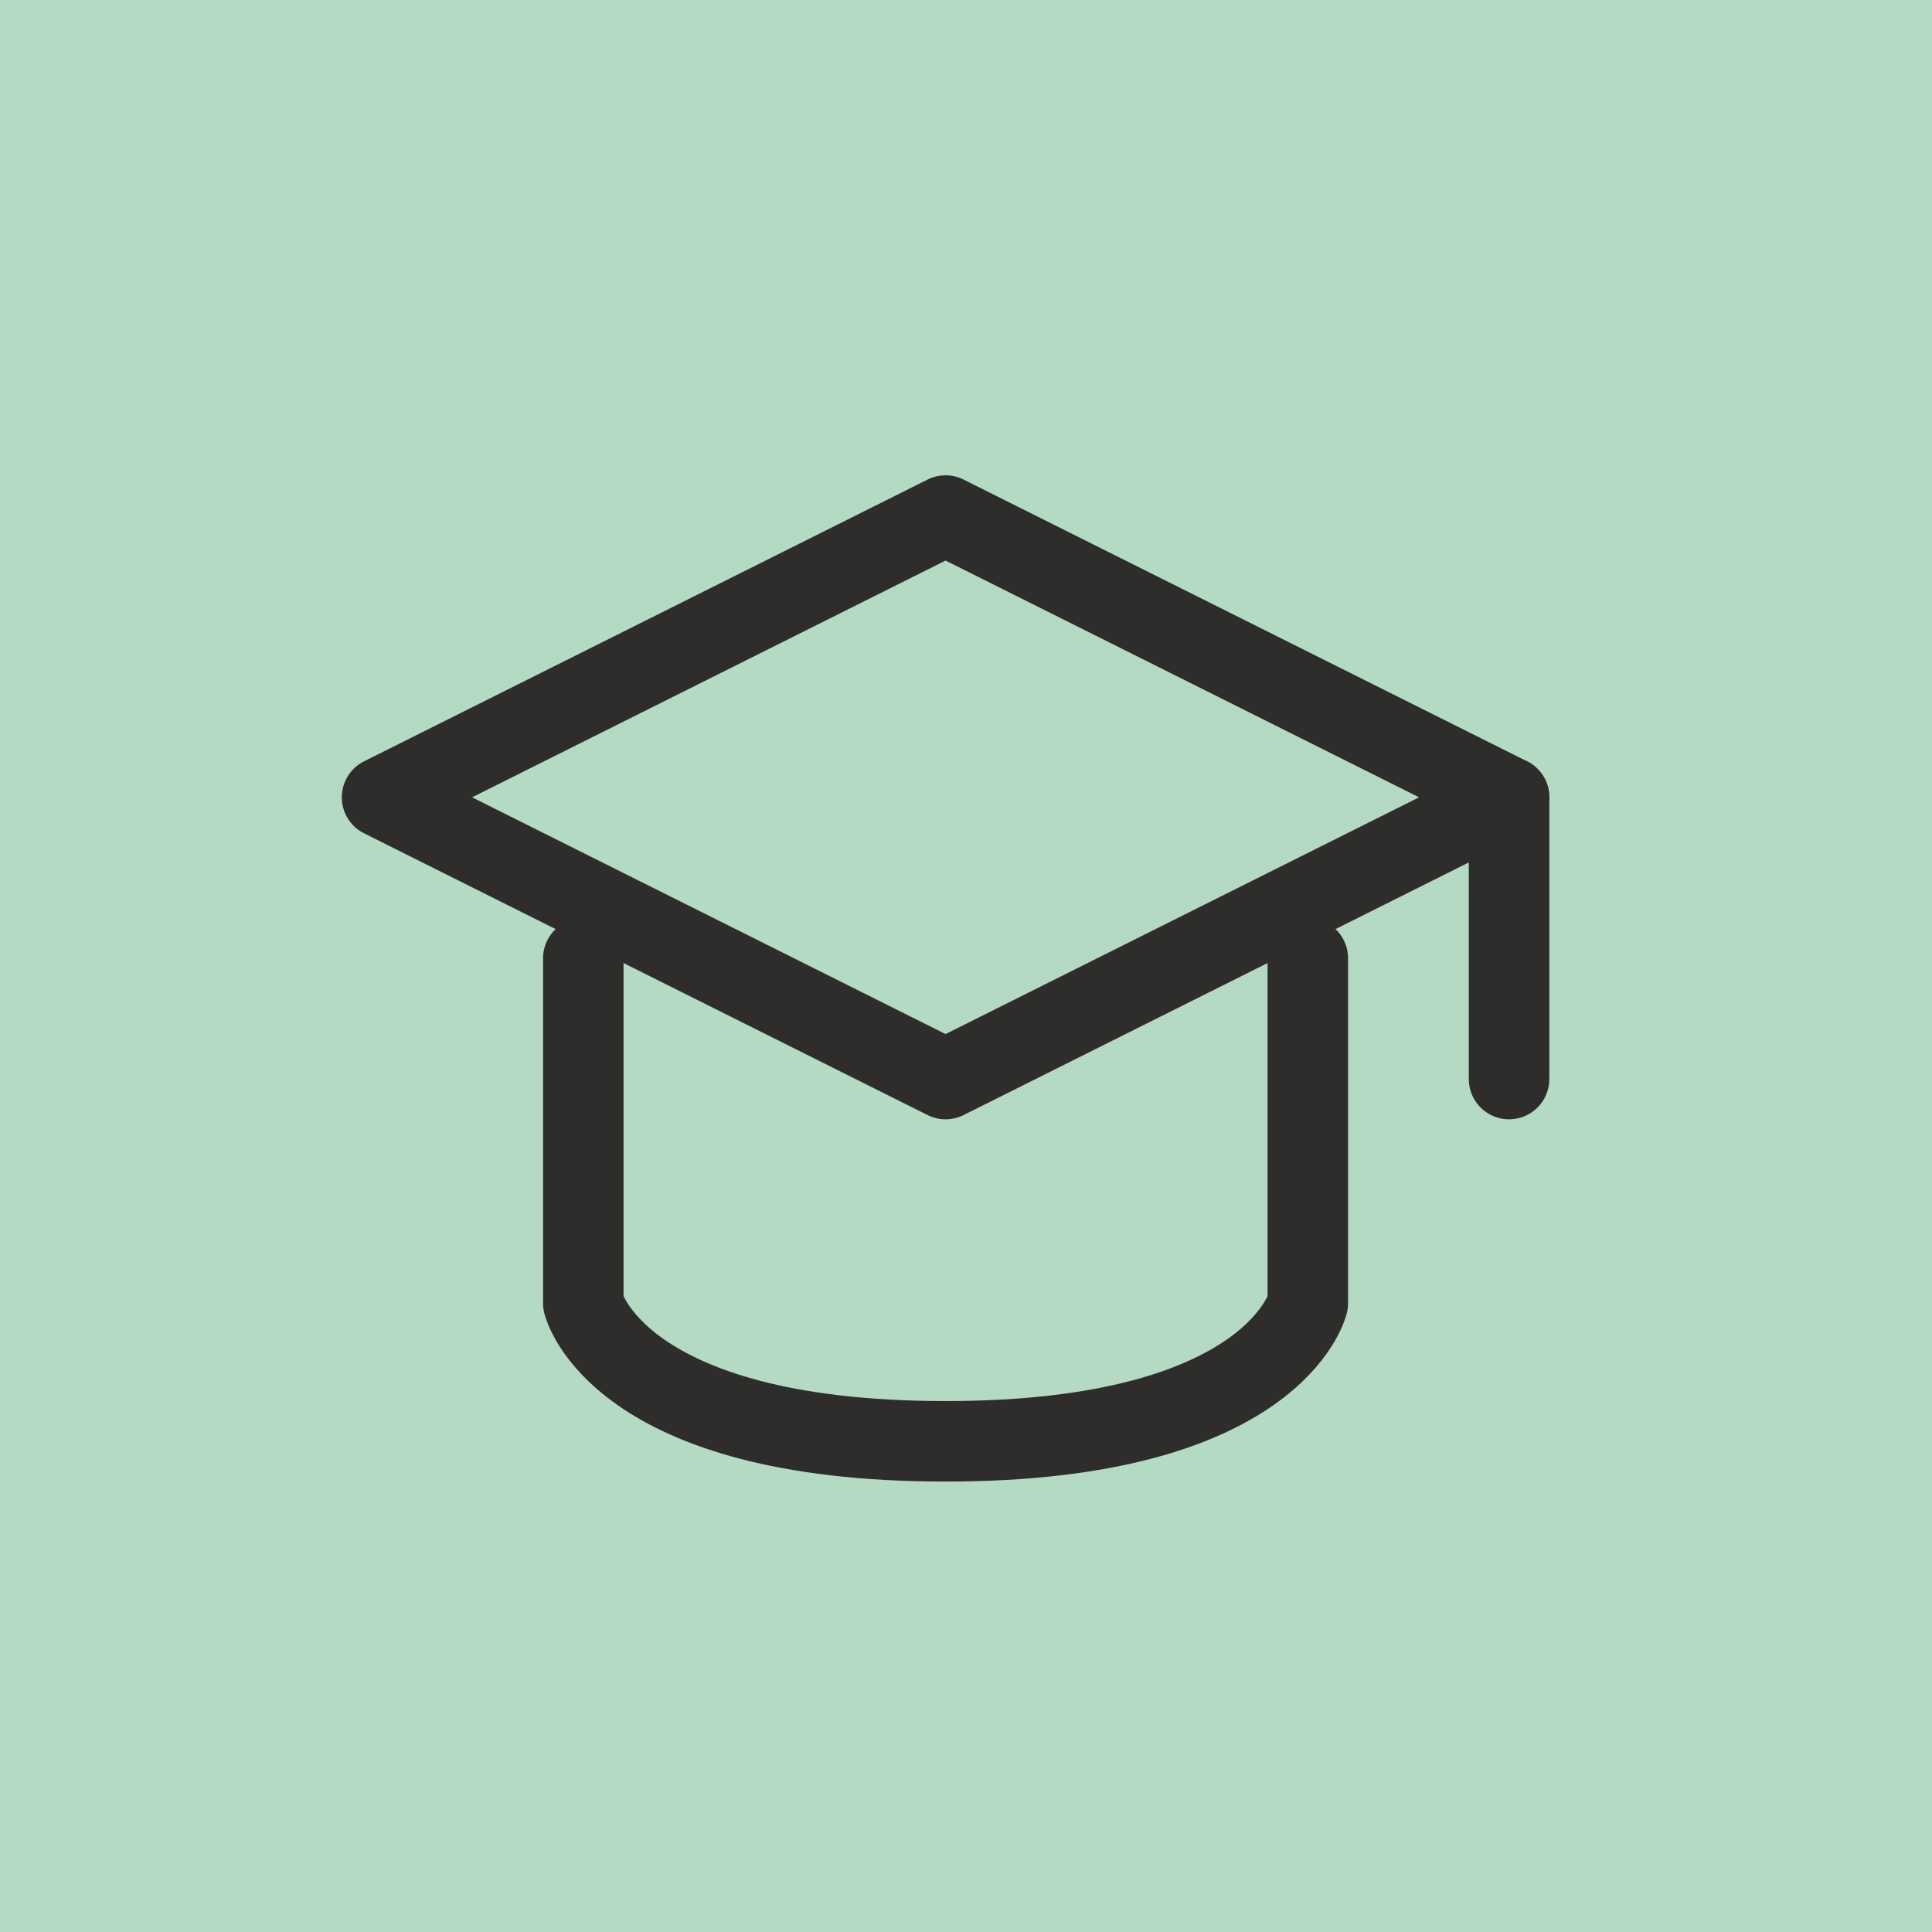 <?xml version="1.0" encoding="UTF-8"?>
<svg xmlns="http://www.w3.org/2000/svg" width="48" height="48" viewBox="0 0 48 48" fill="none">
  <rect width="48" height="48" fill="#B4DAC3"></rect>
  <path d="M9.492 19.809L23.492 12.809L37.492 19.809L23.492 26.809L9.492 19.809Z" stroke="#2E2D2C" stroke-width="2" stroke-linecap="round" stroke-linejoin="round"></path>
  <path d="M37.492 19.809V26.809" stroke="#2E2D2C" stroke-width="2" stroke-linecap="round" stroke-linejoin="round"></path>
  <path d="M14.492 23.809V32.38C14.492 32.38 15.31 35.809 23.492 35.809C31.674 35.809 32.492 32.38 32.492 32.38V23.809" stroke="#2E2D2C" stroke-width="2" stroke-linecap="round" stroke-linejoin="round"></path>
</svg>
